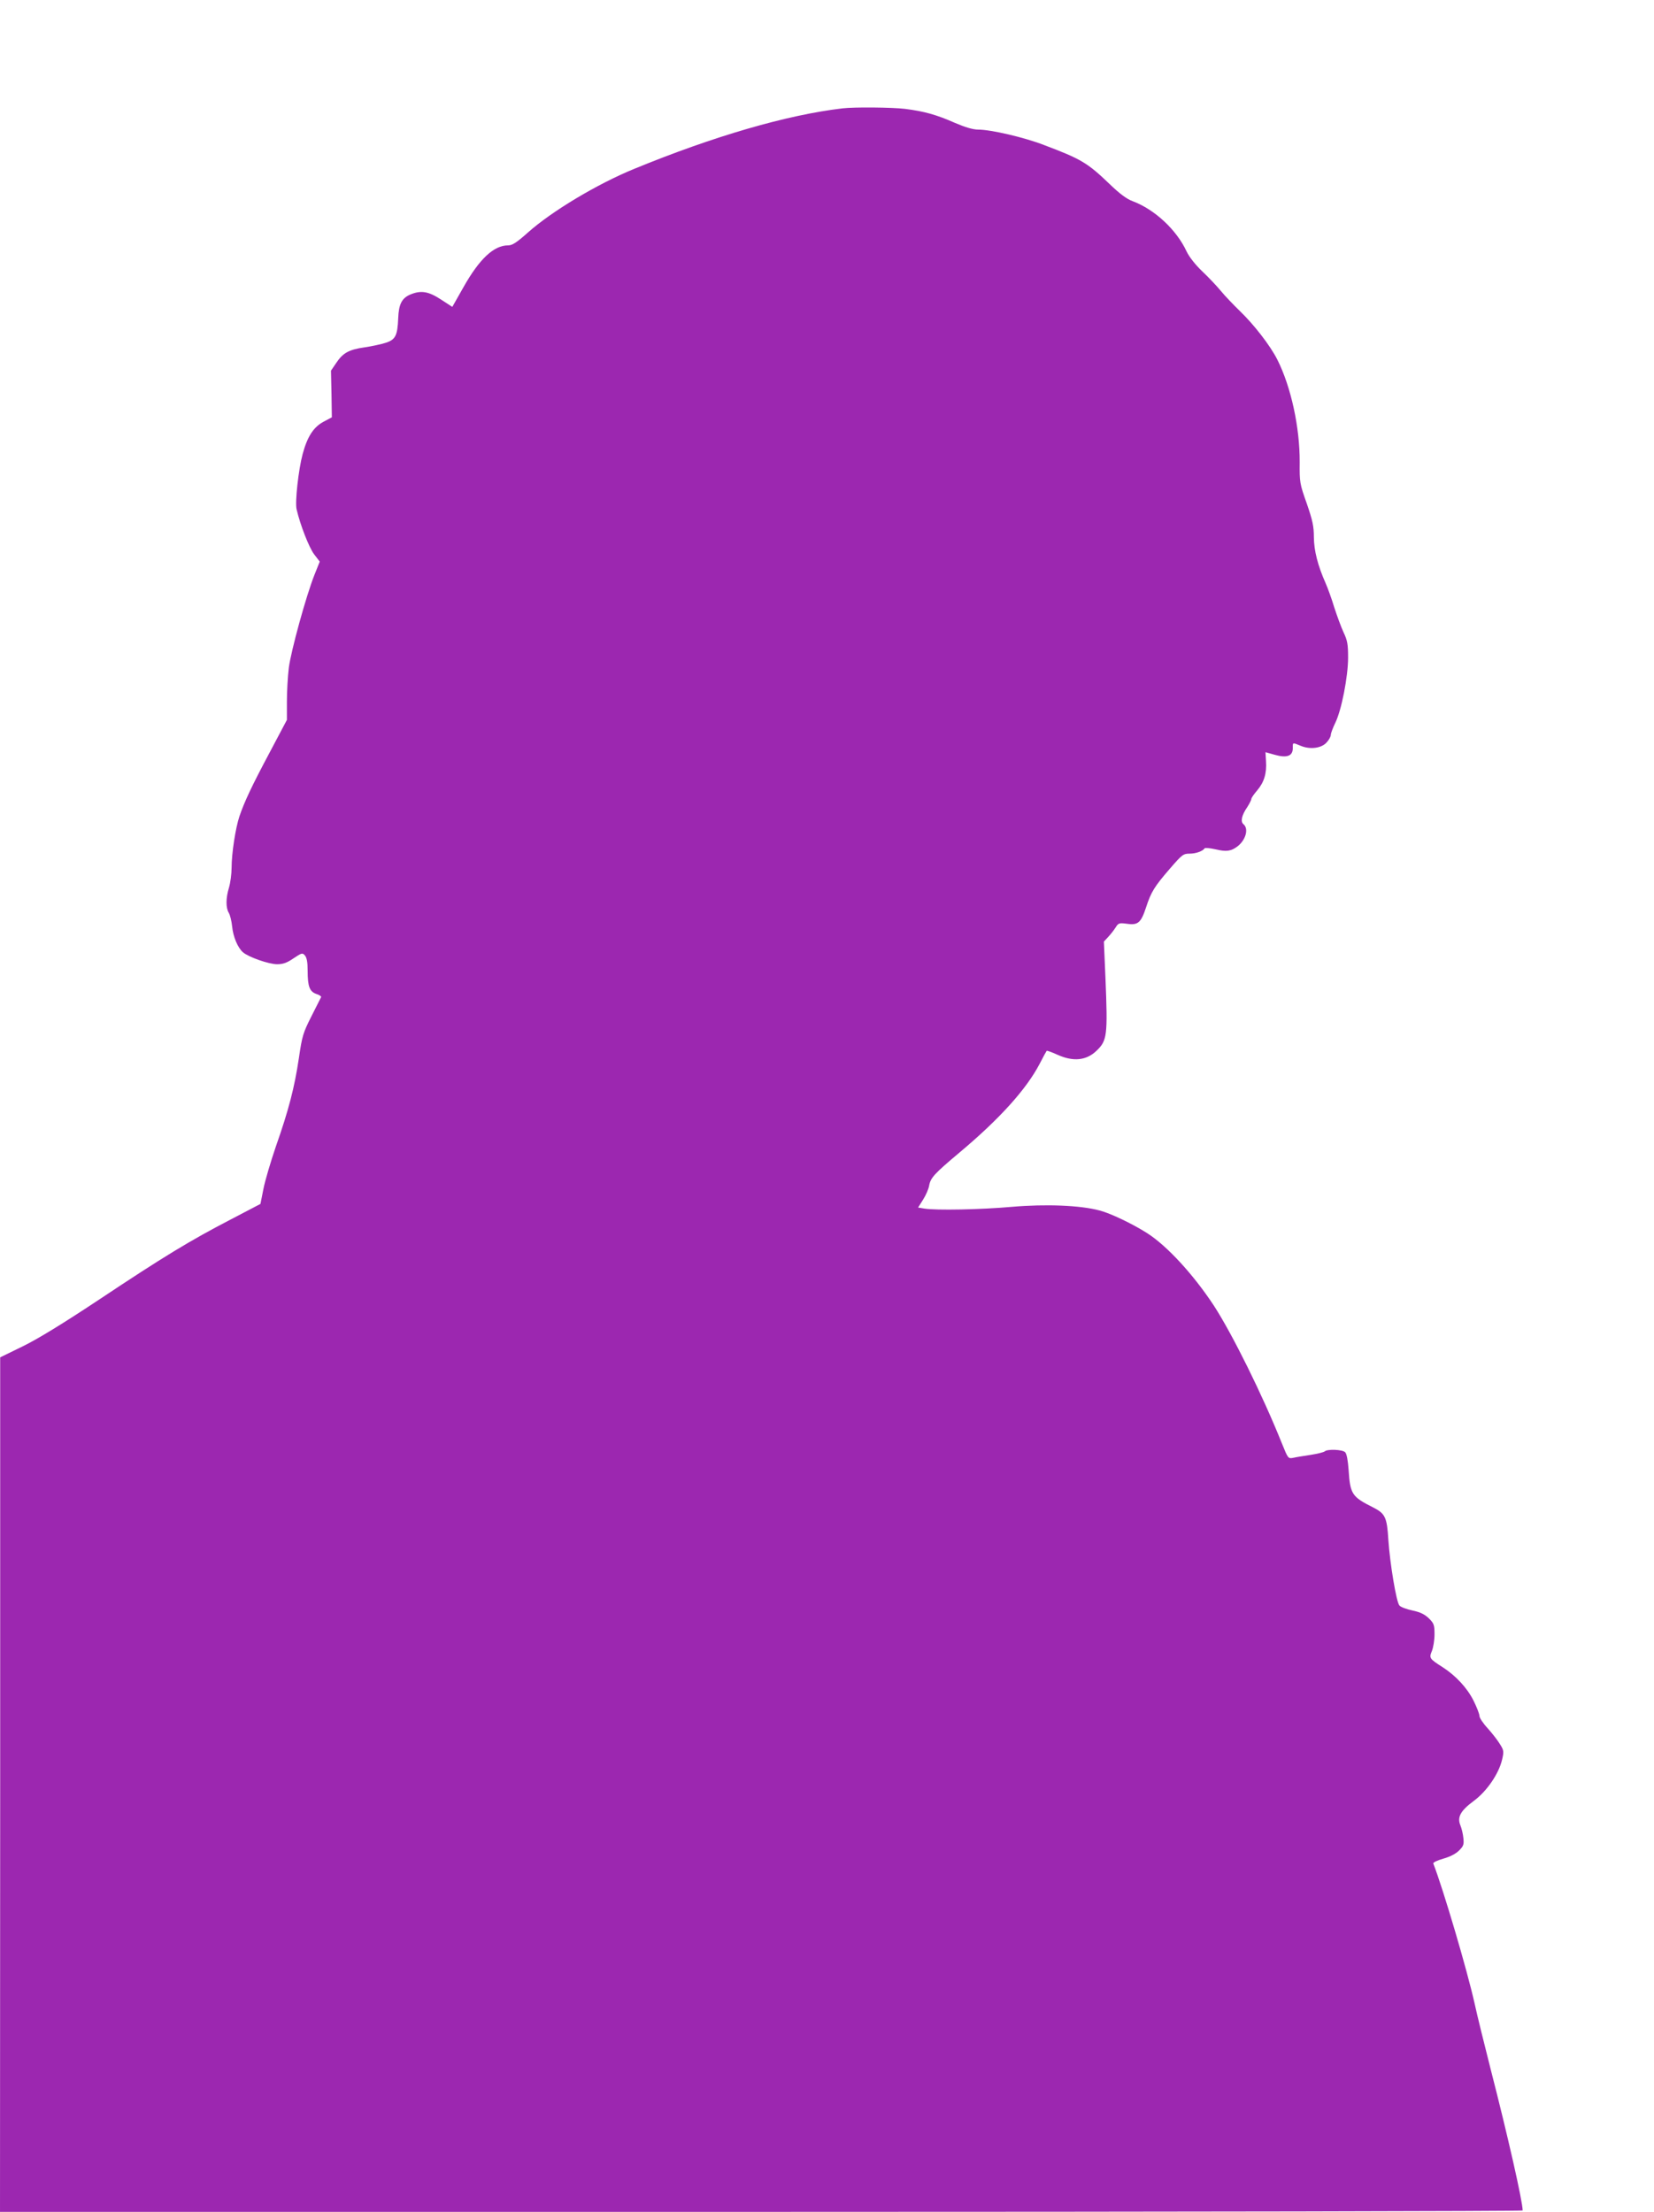 <?xml version="1.0" standalone="no"?>
<!DOCTYPE svg PUBLIC "-//W3C//DTD SVG 20010904//EN"
 "http://www.w3.org/TR/2001/REC-SVG-20010904/DTD/svg10.dtd">
<svg version="1.0" xmlns="http://www.w3.org/2000/svg"
 width="957pt" height="1280pt" viewBox="0 0 957 1280"
 preserveAspectRatio="xMidYMid meet">
<g transform="translate(0,1280) scale(0.1,-0.1)"
fill="#9c27b0" stroke="none">
<path d="M4875 12173 c-322 -38 -745 -161 -1205 -350 -213 -87 -477 -245 -616
-369 -65 -58 -90 -74 -114 -74 -83 0 -166 -78 -259 -243 l-64 -113 -66 43
c-72 47 -115 54 -176 29 -50 -21 -68 -56 -71 -138 -4 -100 -16 -124 -73 -142
-25 -8 -80 -20 -121 -26 -91 -13 -126 -32 -165 -91 l-30 -44 3 -135 2 -135
-47 -25 c-59 -31 -95 -87 -122 -188 -24 -89 -45 -278 -35 -319 21 -91 72 -221
101 -260 l33 -43 -30 -75 c-49 -123 -137 -444 -149 -540 -6 -49 -11 -137 -11
-195 l0 -106 -100 -189 c-105 -197 -146 -285 -175 -370 -22 -66 -45 -213 -45
-296 0 -36 -7 -88 -15 -115 -19 -62 -19 -118 -1 -147 7 -12 16 -47 19 -78 6
-60 32 -123 63 -150 32 -28 150 -69 197 -69 35 0 57 8 95 34 48 32 52 33 66
17 11 -13 16 -38 16 -89 0 -90 11 -120 50 -134 17 -5 30 -14 28 -18 -2 -4 -27
-54 -56 -111 -49 -97 -54 -114 -73 -244 -25 -167 -58 -297 -133 -510 -30 -88
-63 -199 -72 -246 l-17 -86 -170 -89 c-239 -124 -393 -218 -758 -461 -214
-142 -359 -231 -447 -274 l-131 -64 0 -2472 -1 -2473 4405 0 c2423 0 4405 4
4405 8 0 52 -86 432 -185 817 -35 138 -78 311 -94 385 -43 191 -178 650 -238
806 -2 6 23 18 58 28 39 11 72 28 91 47 26 26 29 35 25 72 -2 23 -10 56 -17
73 -20 48 0 85 77 142 75 55 145 157 164 239 11 47 10 54 -12 89 -13 22 -45
63 -71 92 -27 29 -48 61 -48 72 0 11 -16 52 -35 90 -37 73 -102 143 -178 192
-77 49 -79 53 -62 94 8 20 15 63 15 96 0 54 -3 63 -32 92 -25 24 -49 36 -95
46 -34 7 -69 20 -76 29 -18 19 -55 245 -64 379 -8 132 -18 153 -89 189 -122
61 -132 77 -141 216 -4 56 -11 94 -20 103 -16 16 -103 19 -118 5 -6 -5 -41
-14 -80 -20 -38 -6 -84 -13 -101 -17 -31 -6 -31 -6 -67 83 -113 282 -287 633
-394 798 -118 179 -270 345 -386 419 -83 53 -212 115 -275 131 -111 30 -311
38 -508 21 -180 -16 -438 -21 -506 -10 l-36 6 29 46 c16 25 32 62 35 81 8 45
30 69 174 190 233 195 389 368 466 516 20 39 38 72 40 74 2 2 30 -8 63 -23 91
-41 166 -33 224 22 63 60 67 86 53 425 l-9 208 25 27 c14 15 33 39 43 55 16
26 21 27 67 21 63 -9 80 7 109 95 29 89 48 120 137 223 71 82 78 88 115 88 36
0 76 14 87 31 3 4 31 1 63 -6 63 -15 90 -11 127 17 48 37 66 102 35 128 -19
15 -11 52 22 100 12 19 23 40 23 46 0 6 15 28 34 50 40 47 56 99 51 170 l-3
51 54 -15 c70 -20 104 -7 104 38 0 35 -3 34 46 14 55 -23 122 -14 151 21 13
14 23 33 23 42 0 9 11 39 25 68 37 74 75 270 75 380 0 76 -4 99 -26 145 -14
30 -38 96 -54 145 -15 50 -38 113 -50 140 -46 104 -67 188 -68 266 0 63 -7 96
-41 195 -41 115 -42 123 -41 239 1 201 -50 436 -129 593 -41 82 -136 204 -217
282 -37 36 -87 88 -109 115 -23 28 -71 79 -108 114 -41 39 -76 84 -91 115 -58
126 -185 244 -313 292 -33 12 -74 42 -133 99 -128 123 -165 145 -380 226 -113
44 -307 89 -380 89 -30 0 -74 13 -135 39 -106 47 -178 67 -289 81 -75 9 -293
11 -361 3z"/>
</g>
</svg>
